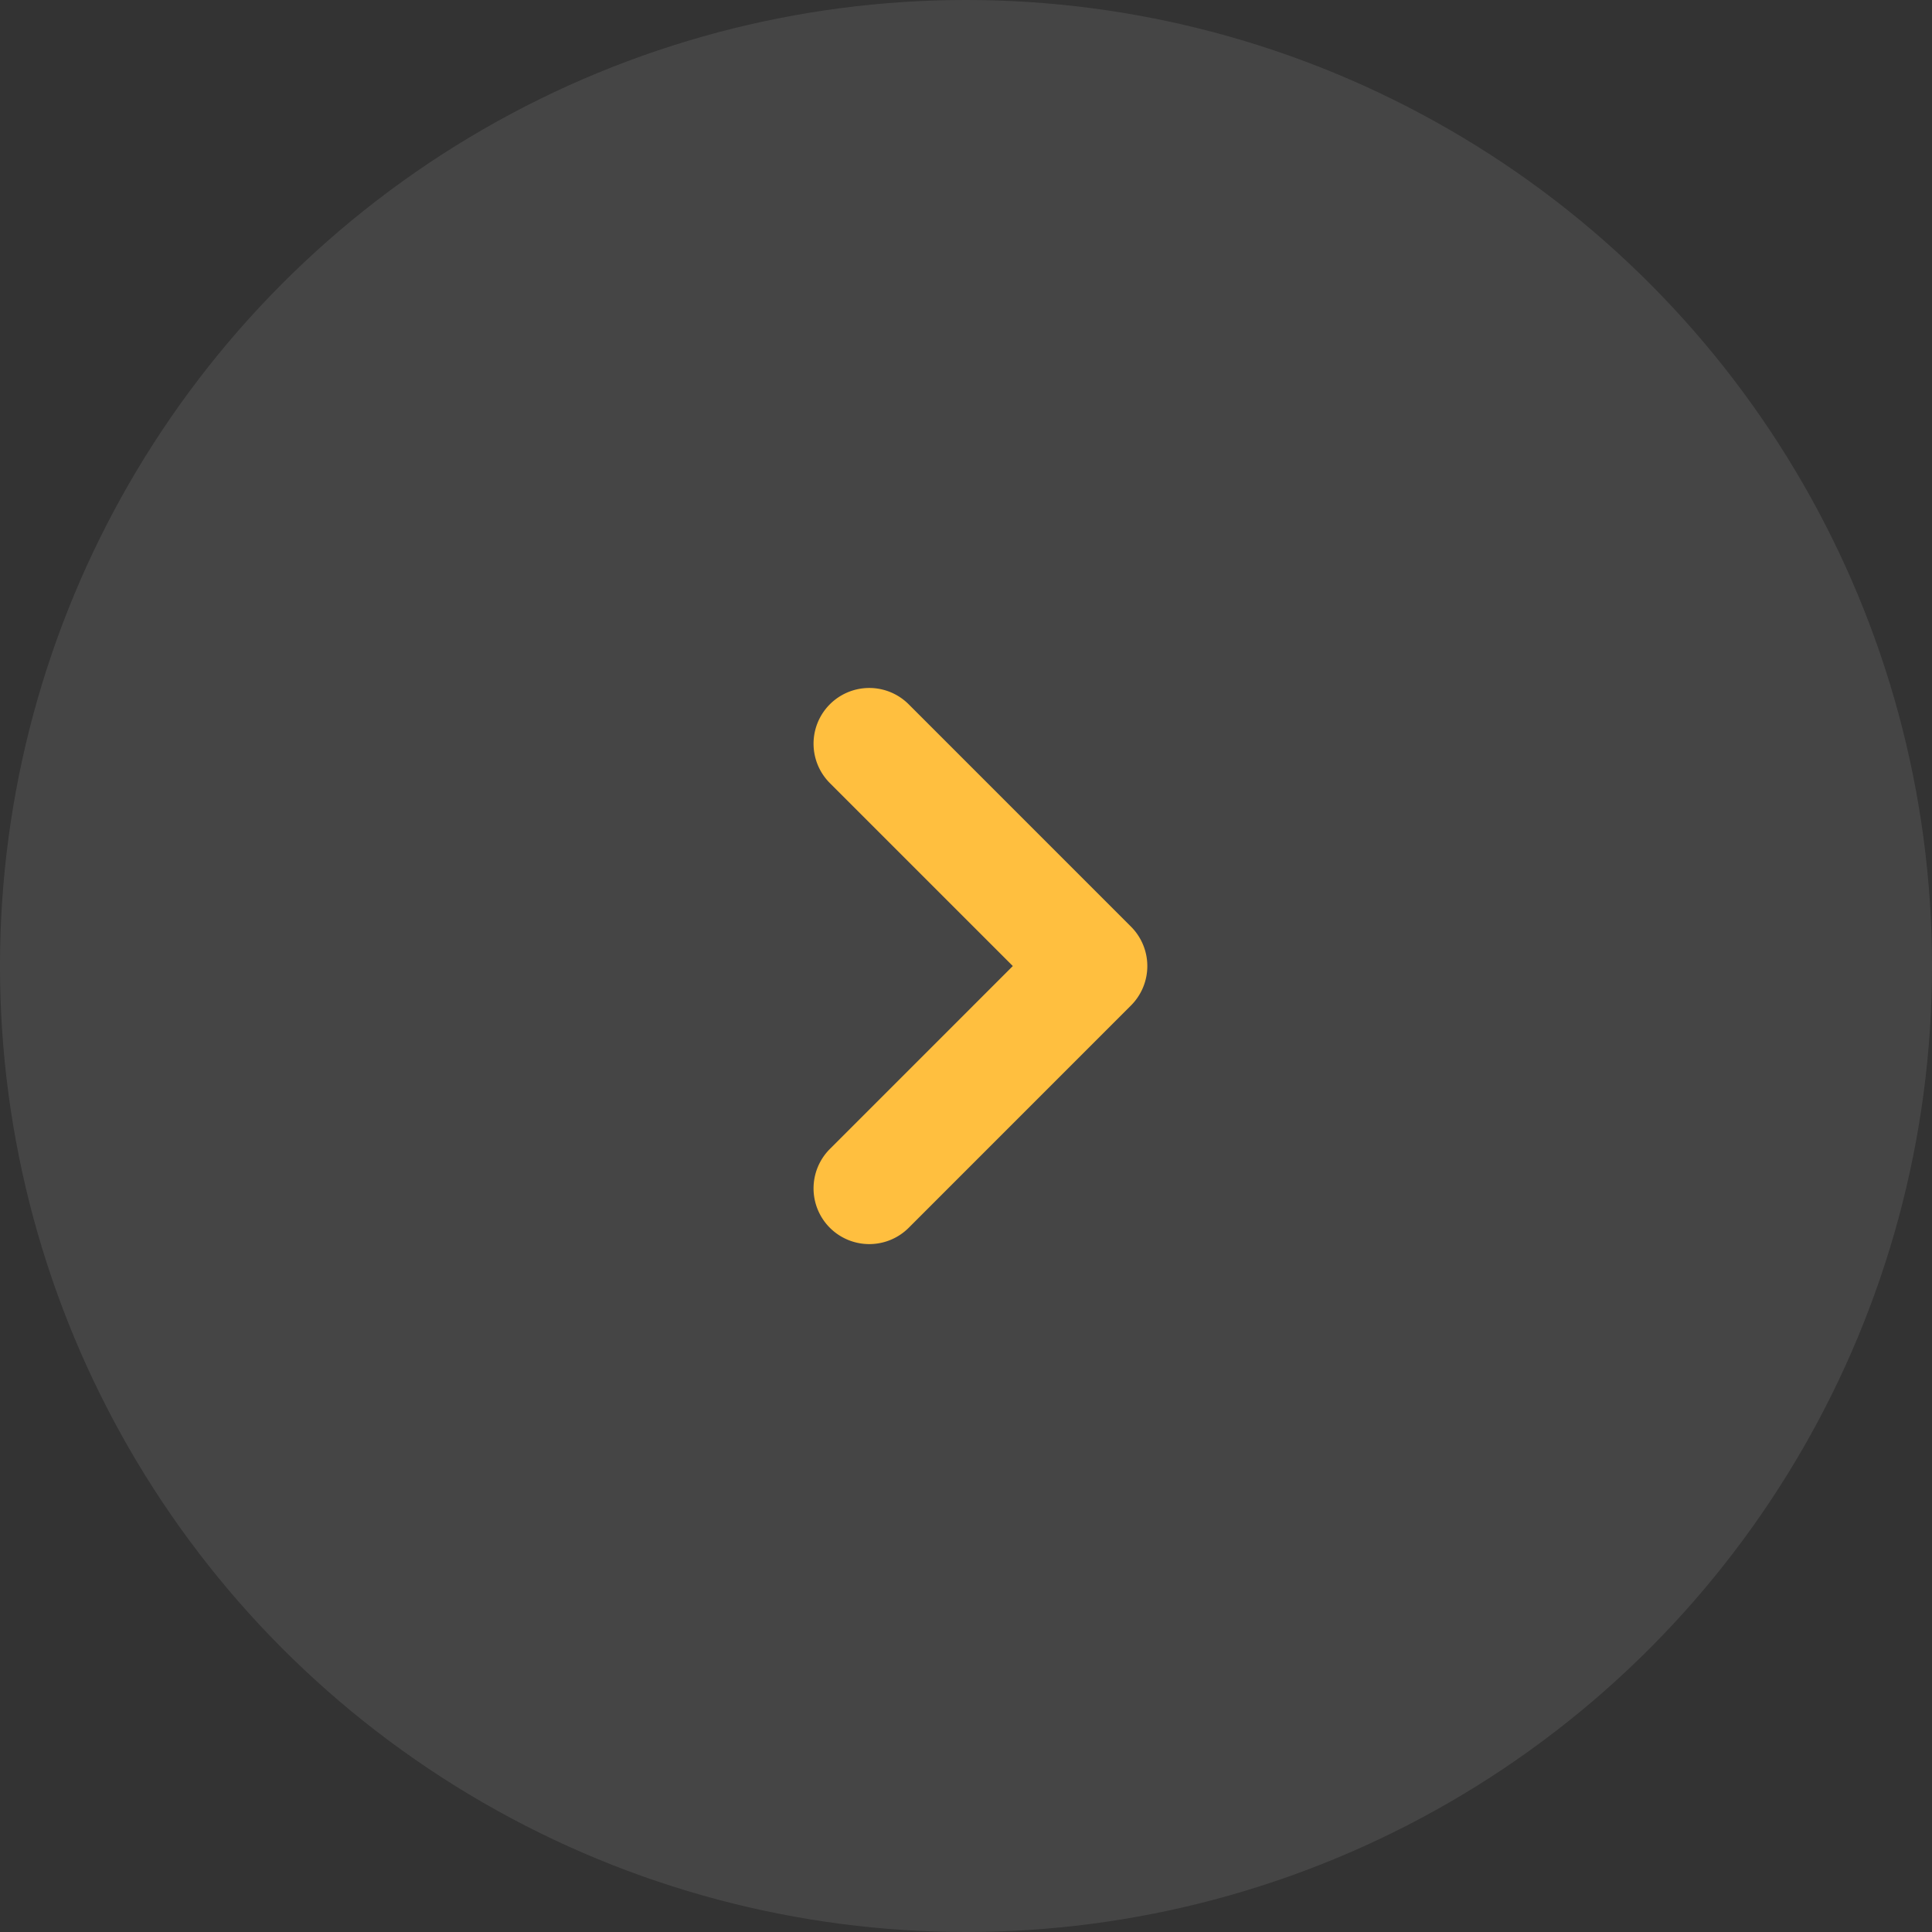 <svg id="Group_1186" data-name="Group 1186" xmlns="http://www.w3.org/2000/svg" width="52" height="52" viewBox="0 0 52 52">
  <rect x="0" y="0" width="52" height="52" fill="#333333" stroke="none"/>
  <circle id="Ellipse_120" data-name="Ellipse 120" cx="26" cy="26" r="26" fill="#fff" opacity="0.09"/>
  <path id="Path_1227" data-name="Path 1227" d="M-10282.156,971.117a1.5,1.5,0,0,1-1.061-.439,1.5,1.5,0,0,1,0-2.121l4.924-4.924-4.924-4.924a1.5,1.5,0,0,1,0-2.121,1.5,1.5,0,0,1,2.121,0l5.984,5.985a1.5,1.5,0,0,1,0,2.121l-5.984,5.985A1.5,1.5,0,0,1-10282.156,971.117Z" transform="translate(10305.553 -937.632)" fill="#ffbf3f"/>
</svg>
